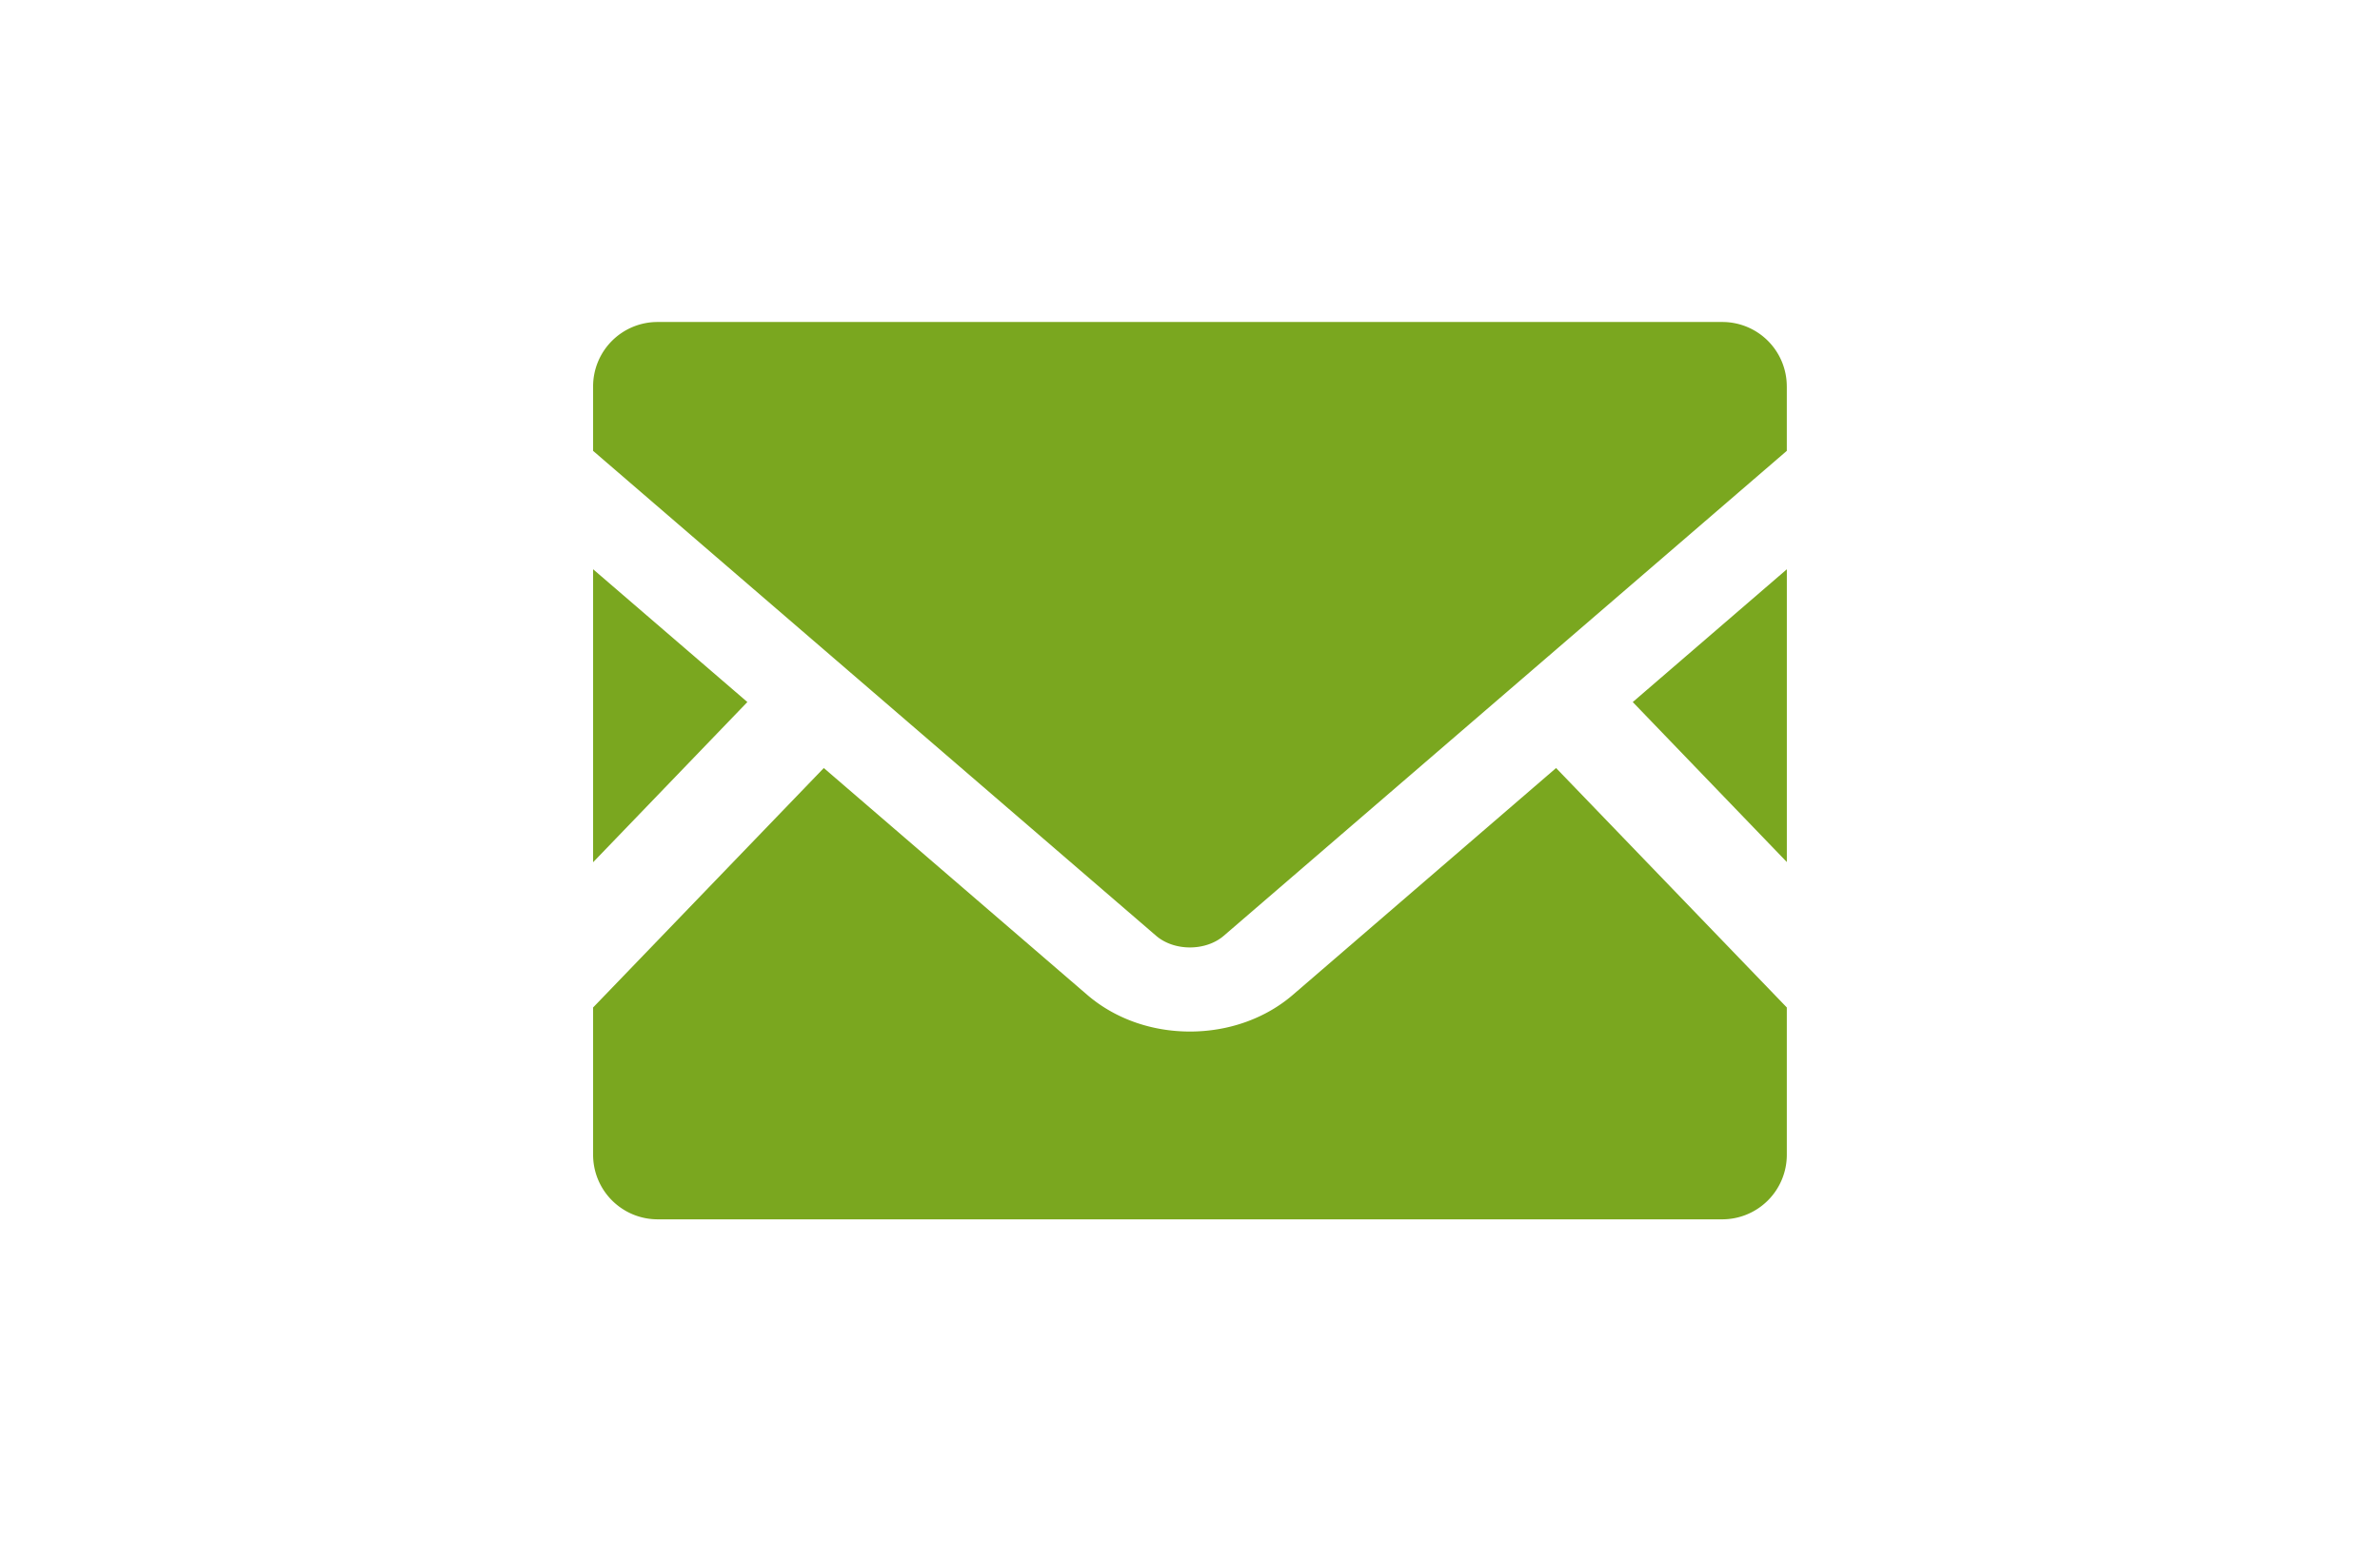 <svg width="88" height="57" fill="none" xmlns="http://www.w3.org/2000/svg"><path d="m66.068 31.88-5.697-5.917 5.697-4.91V31.88Zm-38.435-5.917-5.703 5.924V21.052l5.703 4.91Zm38.434 11.295v5.448a2.387 2.387 0 0 1-2.386 2.387H24.316a2.387 2.387 0 0 1-2.386-2.387v-5.448l8.53-8.855 9.745 8.393c1.014.87 2.359 1.352 3.793 1.352 1.435 0 2.787-.483 3.8-1.352l9.738-8.393 8.531 8.855Z" fill="#7AA71F"/><path d="M66.067 14.287v2.386l-20.814 17.93c-.669.58-1.841.58-2.51 0L21.93 16.674v-2.386a2.381 2.381 0 0 1 2.386-2.38H63.68a2.381 2.381 0 0 1 2.386 2.38Z" fill="#7AA71F"/></svg>